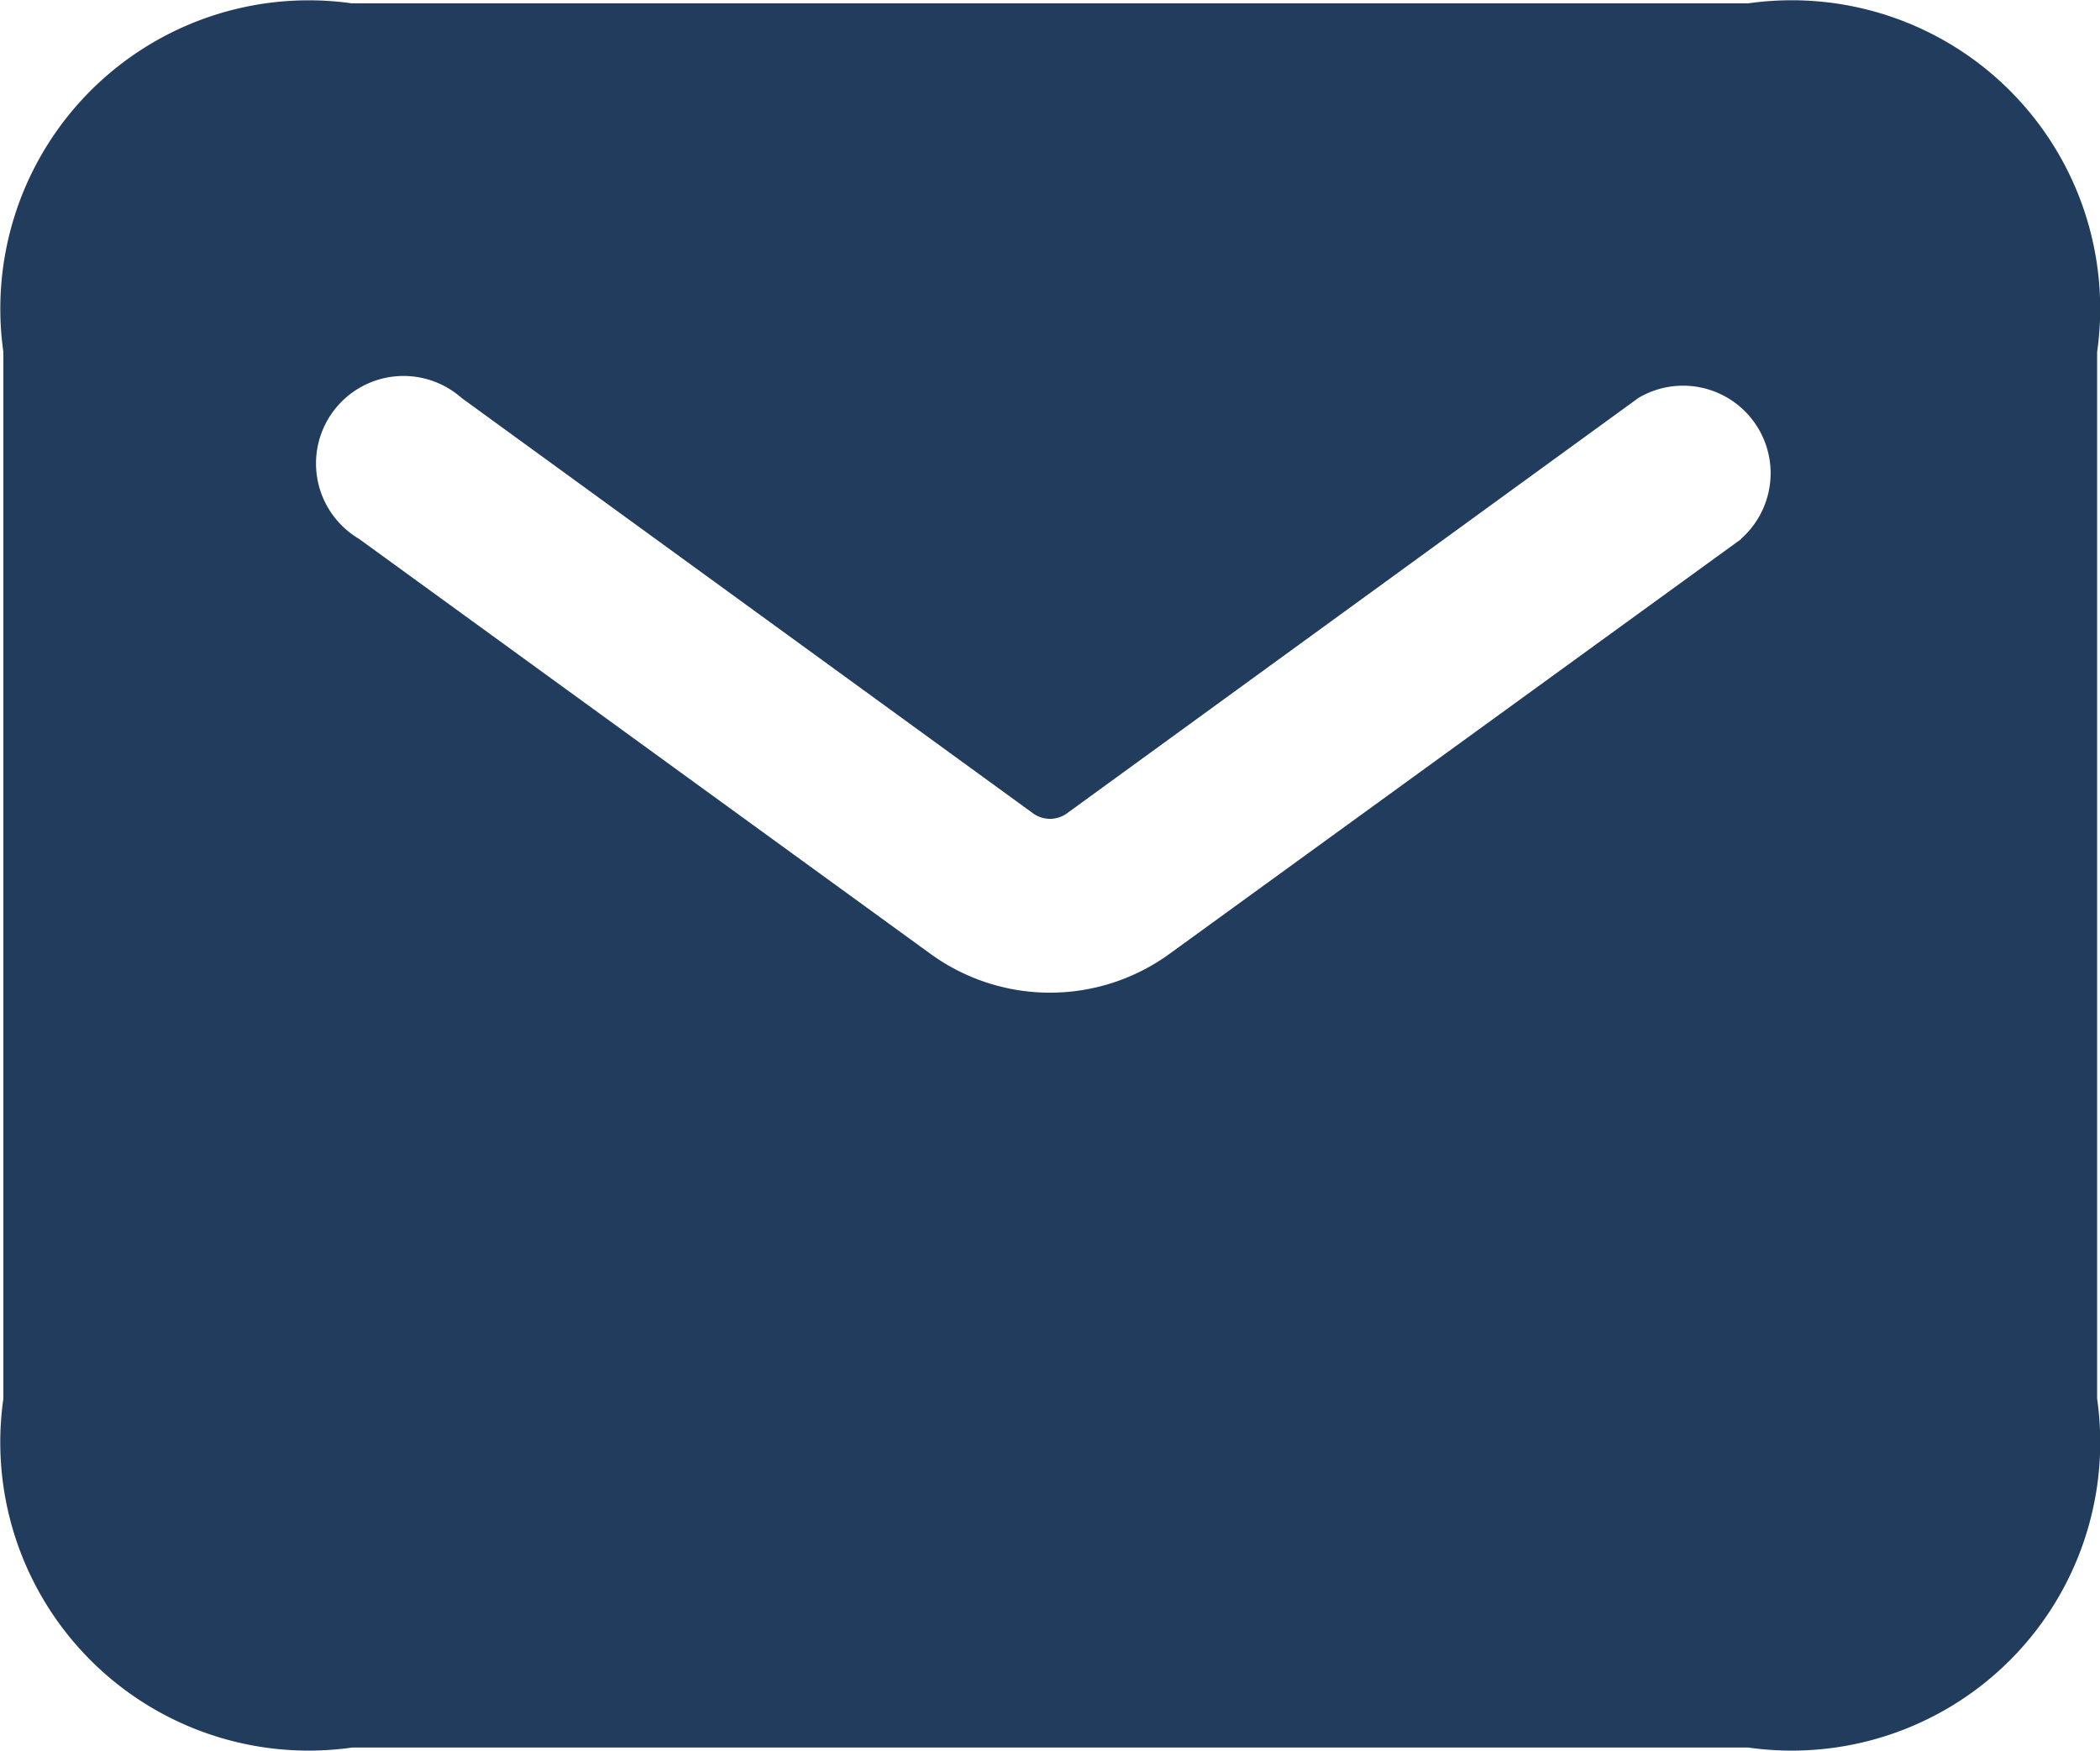 <svg xmlns="http://www.w3.org/2000/svg" width="16.79" height="14" viewBox="0 0 16.79 14">
  <path id="envelope" d="M16.949,5H5.788A2.466,2.466,0,0,0,3,7.788v8.37a2.466,2.466,0,0,0,2.79,2.79h11.16a2.466,2.466,0,0,0,2.79-2.79V7.788A2.466,2.466,0,0,0,16.949,5Zm-.055,4.284L12.325,12.6a1.626,1.626,0,0,1-1.914,0L5.843,9.282a.7.7,0,1,1,.82-1.127l4.569,3.322a.231.231,0,0,0,.272,0l4.569-3.322a.7.7,0,0,1,.82,1.127Z" transform="translate(-2.973 -4.973)" fill="#213c5c"/>
</svg>
